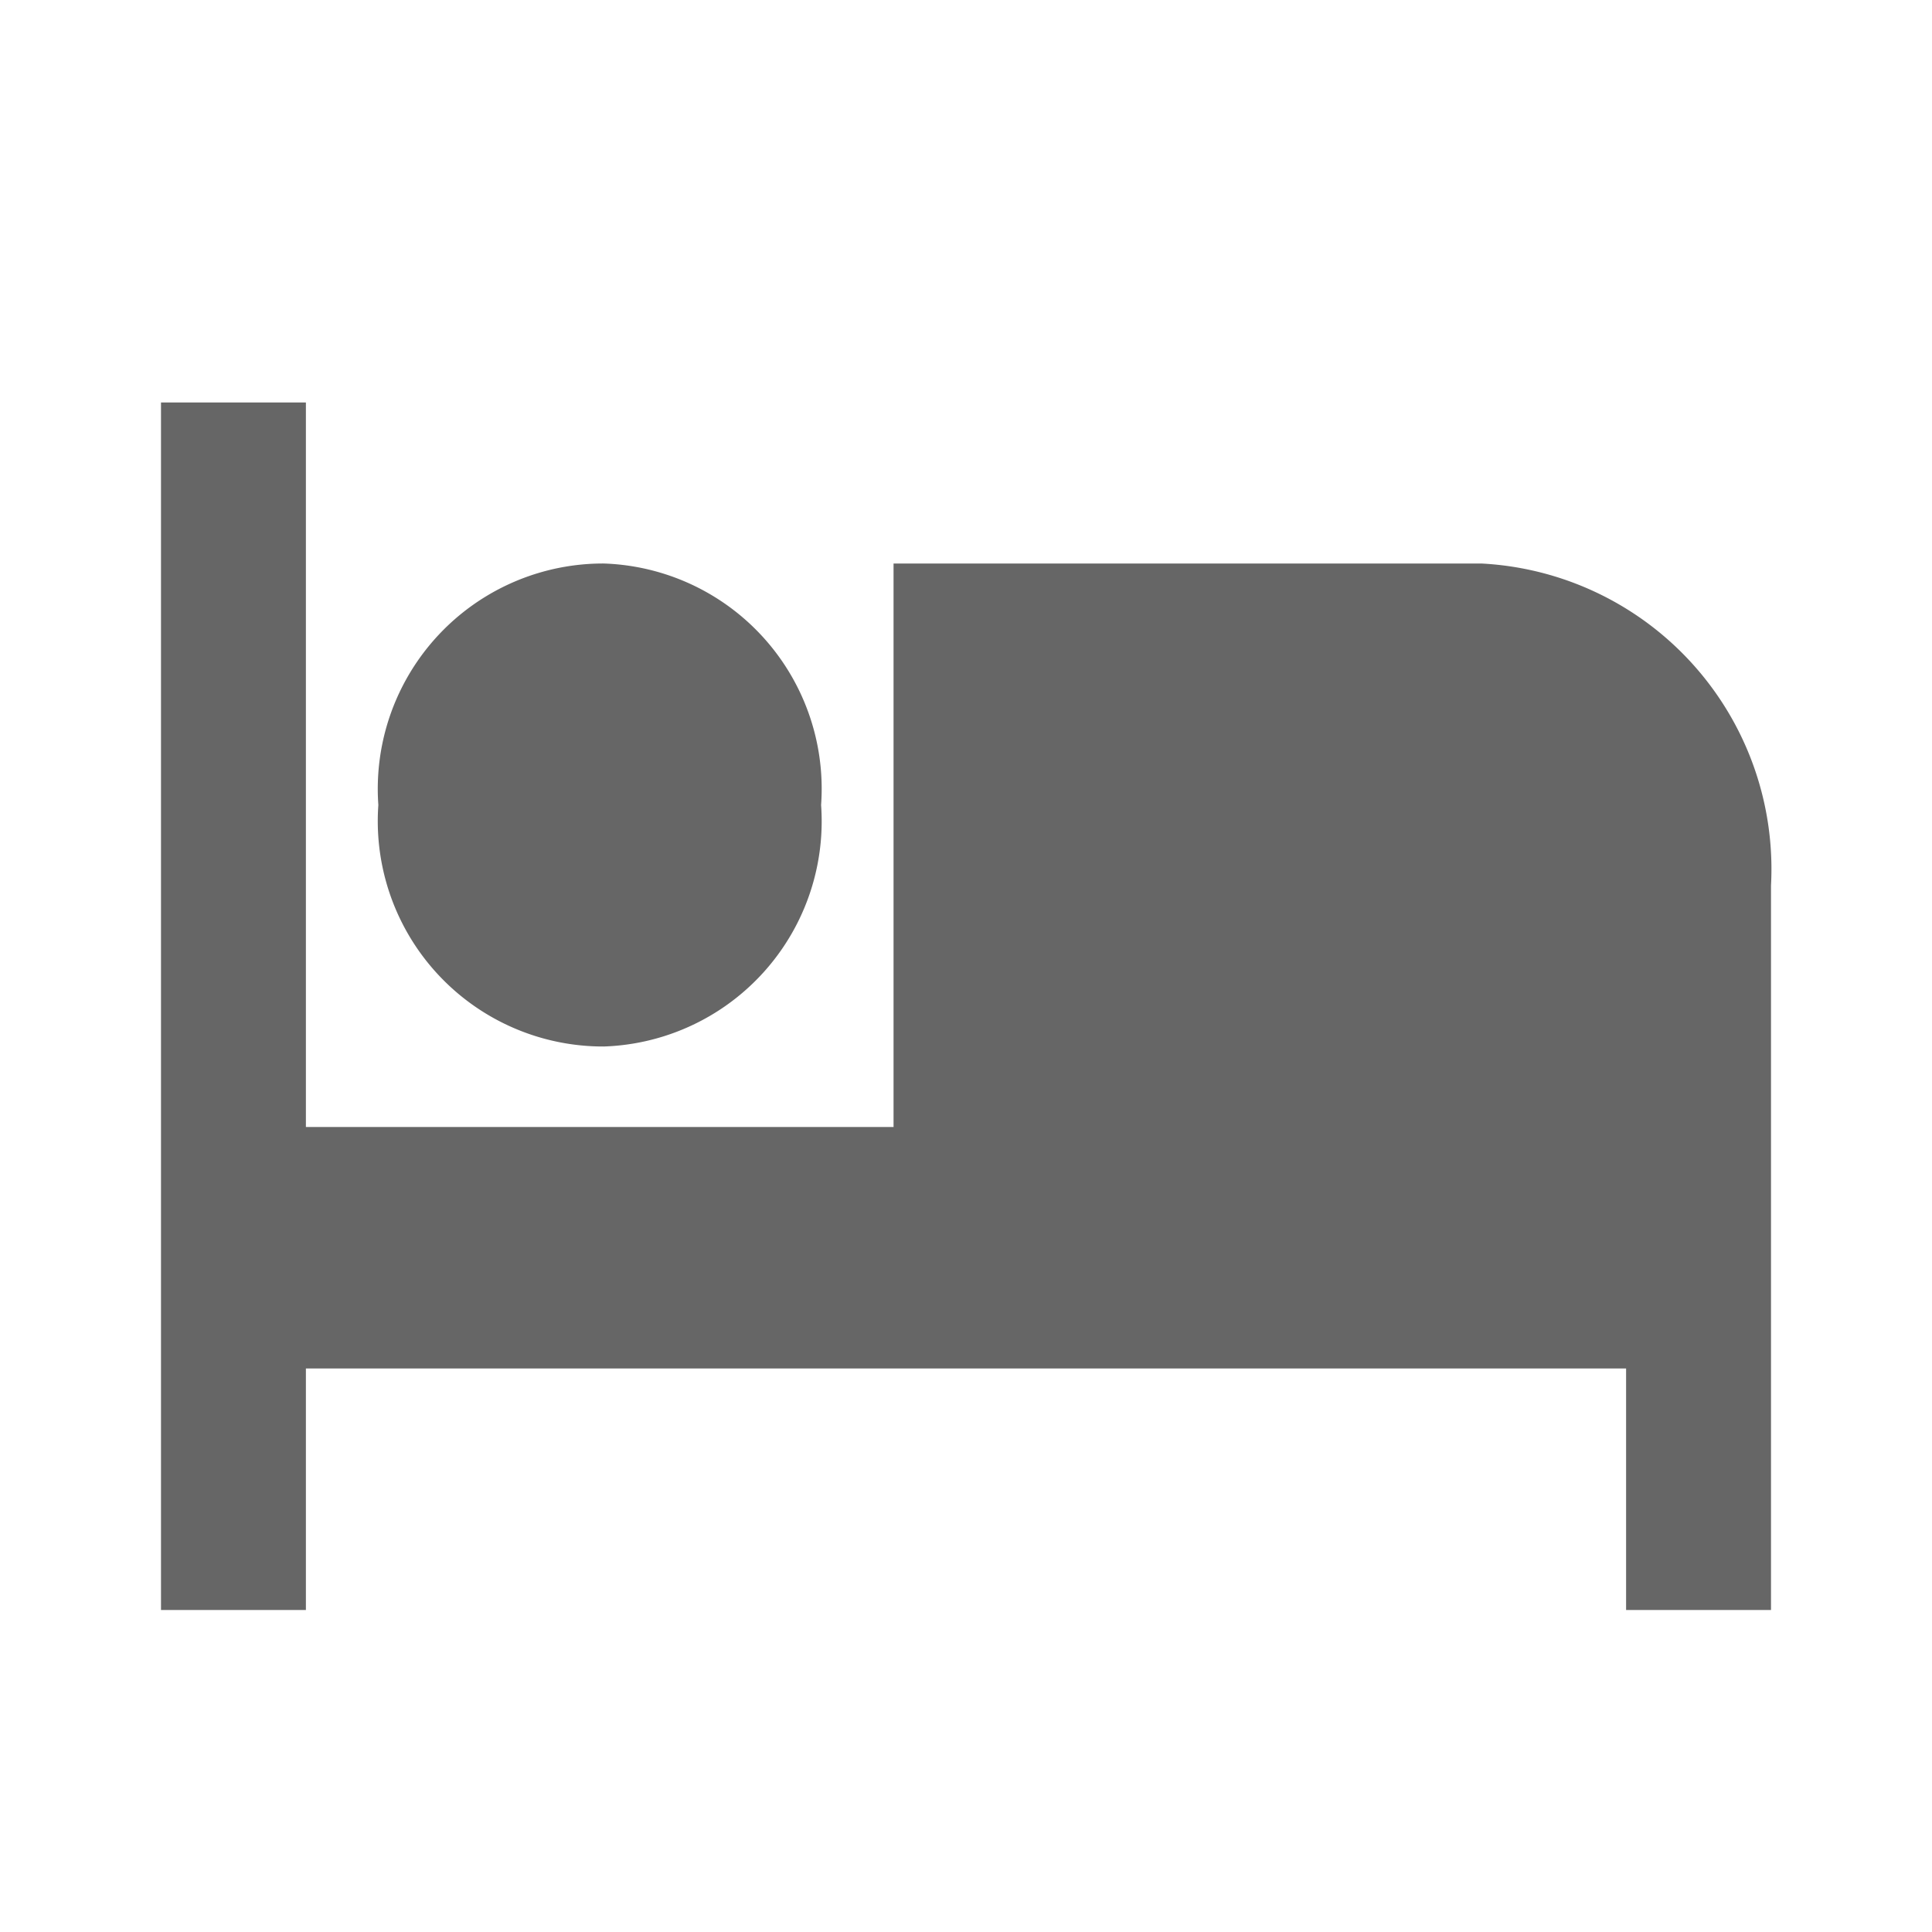 <svg xmlns="http://www.w3.org/2000/svg" viewBox="0 0 24 24" width="24" height="24"><path d="M0 0h24v24H0z" fill="none"/><path d="M4.7 10a2.8 2.8 0 012.8-3 2.8 2.8 0 012.7 3 2.8 2.8 0 01-2.7 3 2.8 2.8 0 01-2.8-3zm13.7-3h-7.3v7H3.8V5H2v15h1.8v-3h16.4v3H22v-9a3.8 3.8 0 00-3.6-4z" fill="#666"/></svg>
